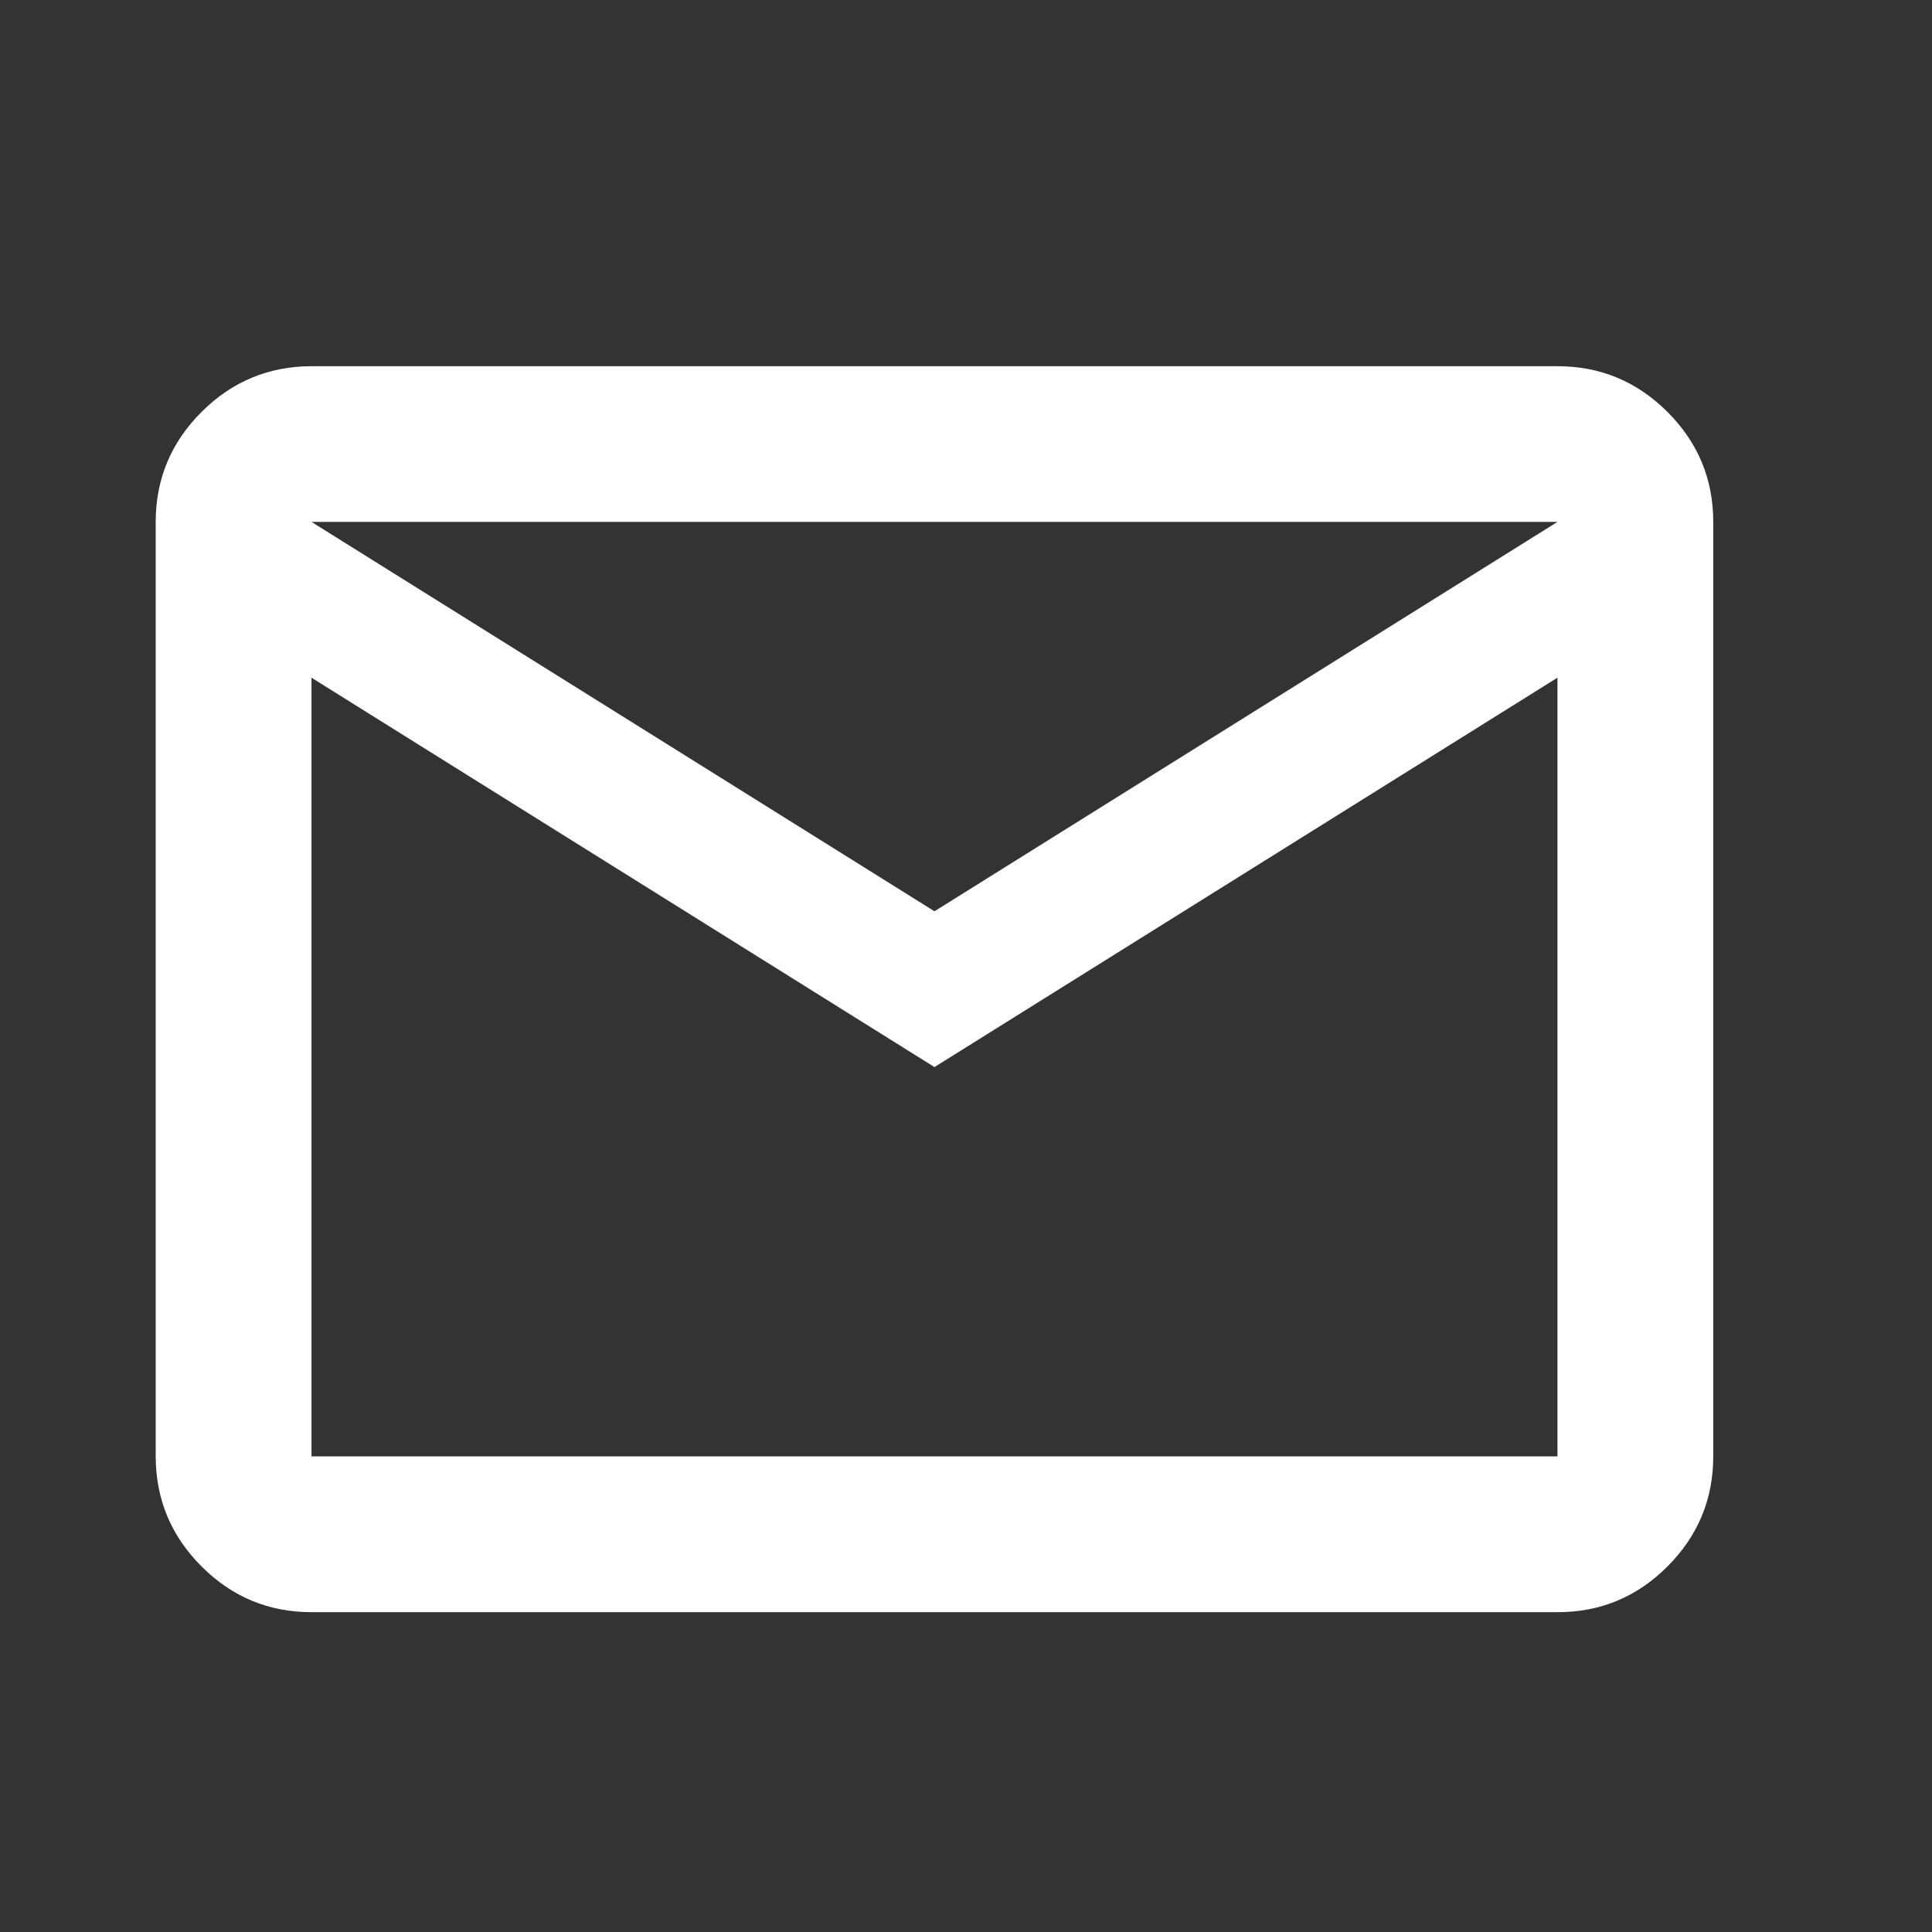 <svg width="22" height="22" viewBox="0 0 22 22" fill="none" xmlns="http://www.w3.org/2000/svg">
<rect x="0" y="0" width="22" height="22" fill="#333333" stroke="none"/>
<g id="material-symbols:mail-outline">
<path id="Vector" d="M3.547 18.358C3.059 18.358 2.642 18.184 2.295 17.837C1.948 17.49 1.774 17.073 1.773 16.584V5.943C1.773 5.456 1.947 5.038 2.295 4.691C2.642 4.344 3.06 4.171 3.547 4.17H17.735C18.223 4.17 18.64 4.344 18.988 4.691C19.336 5.039 19.509 5.456 19.509 5.943V16.584C19.509 17.072 19.335 17.49 18.988 17.837C18.641 18.185 18.223 18.359 17.735 18.358H3.547ZM10.641 12.151L3.547 7.717V16.584H17.735V7.717L10.641 12.151ZM10.641 10.377L17.735 5.943H3.547L10.641 10.377ZM3.547 7.717V5.943V16.584V7.717Z" fill="white"/>
</g>
</svg>
